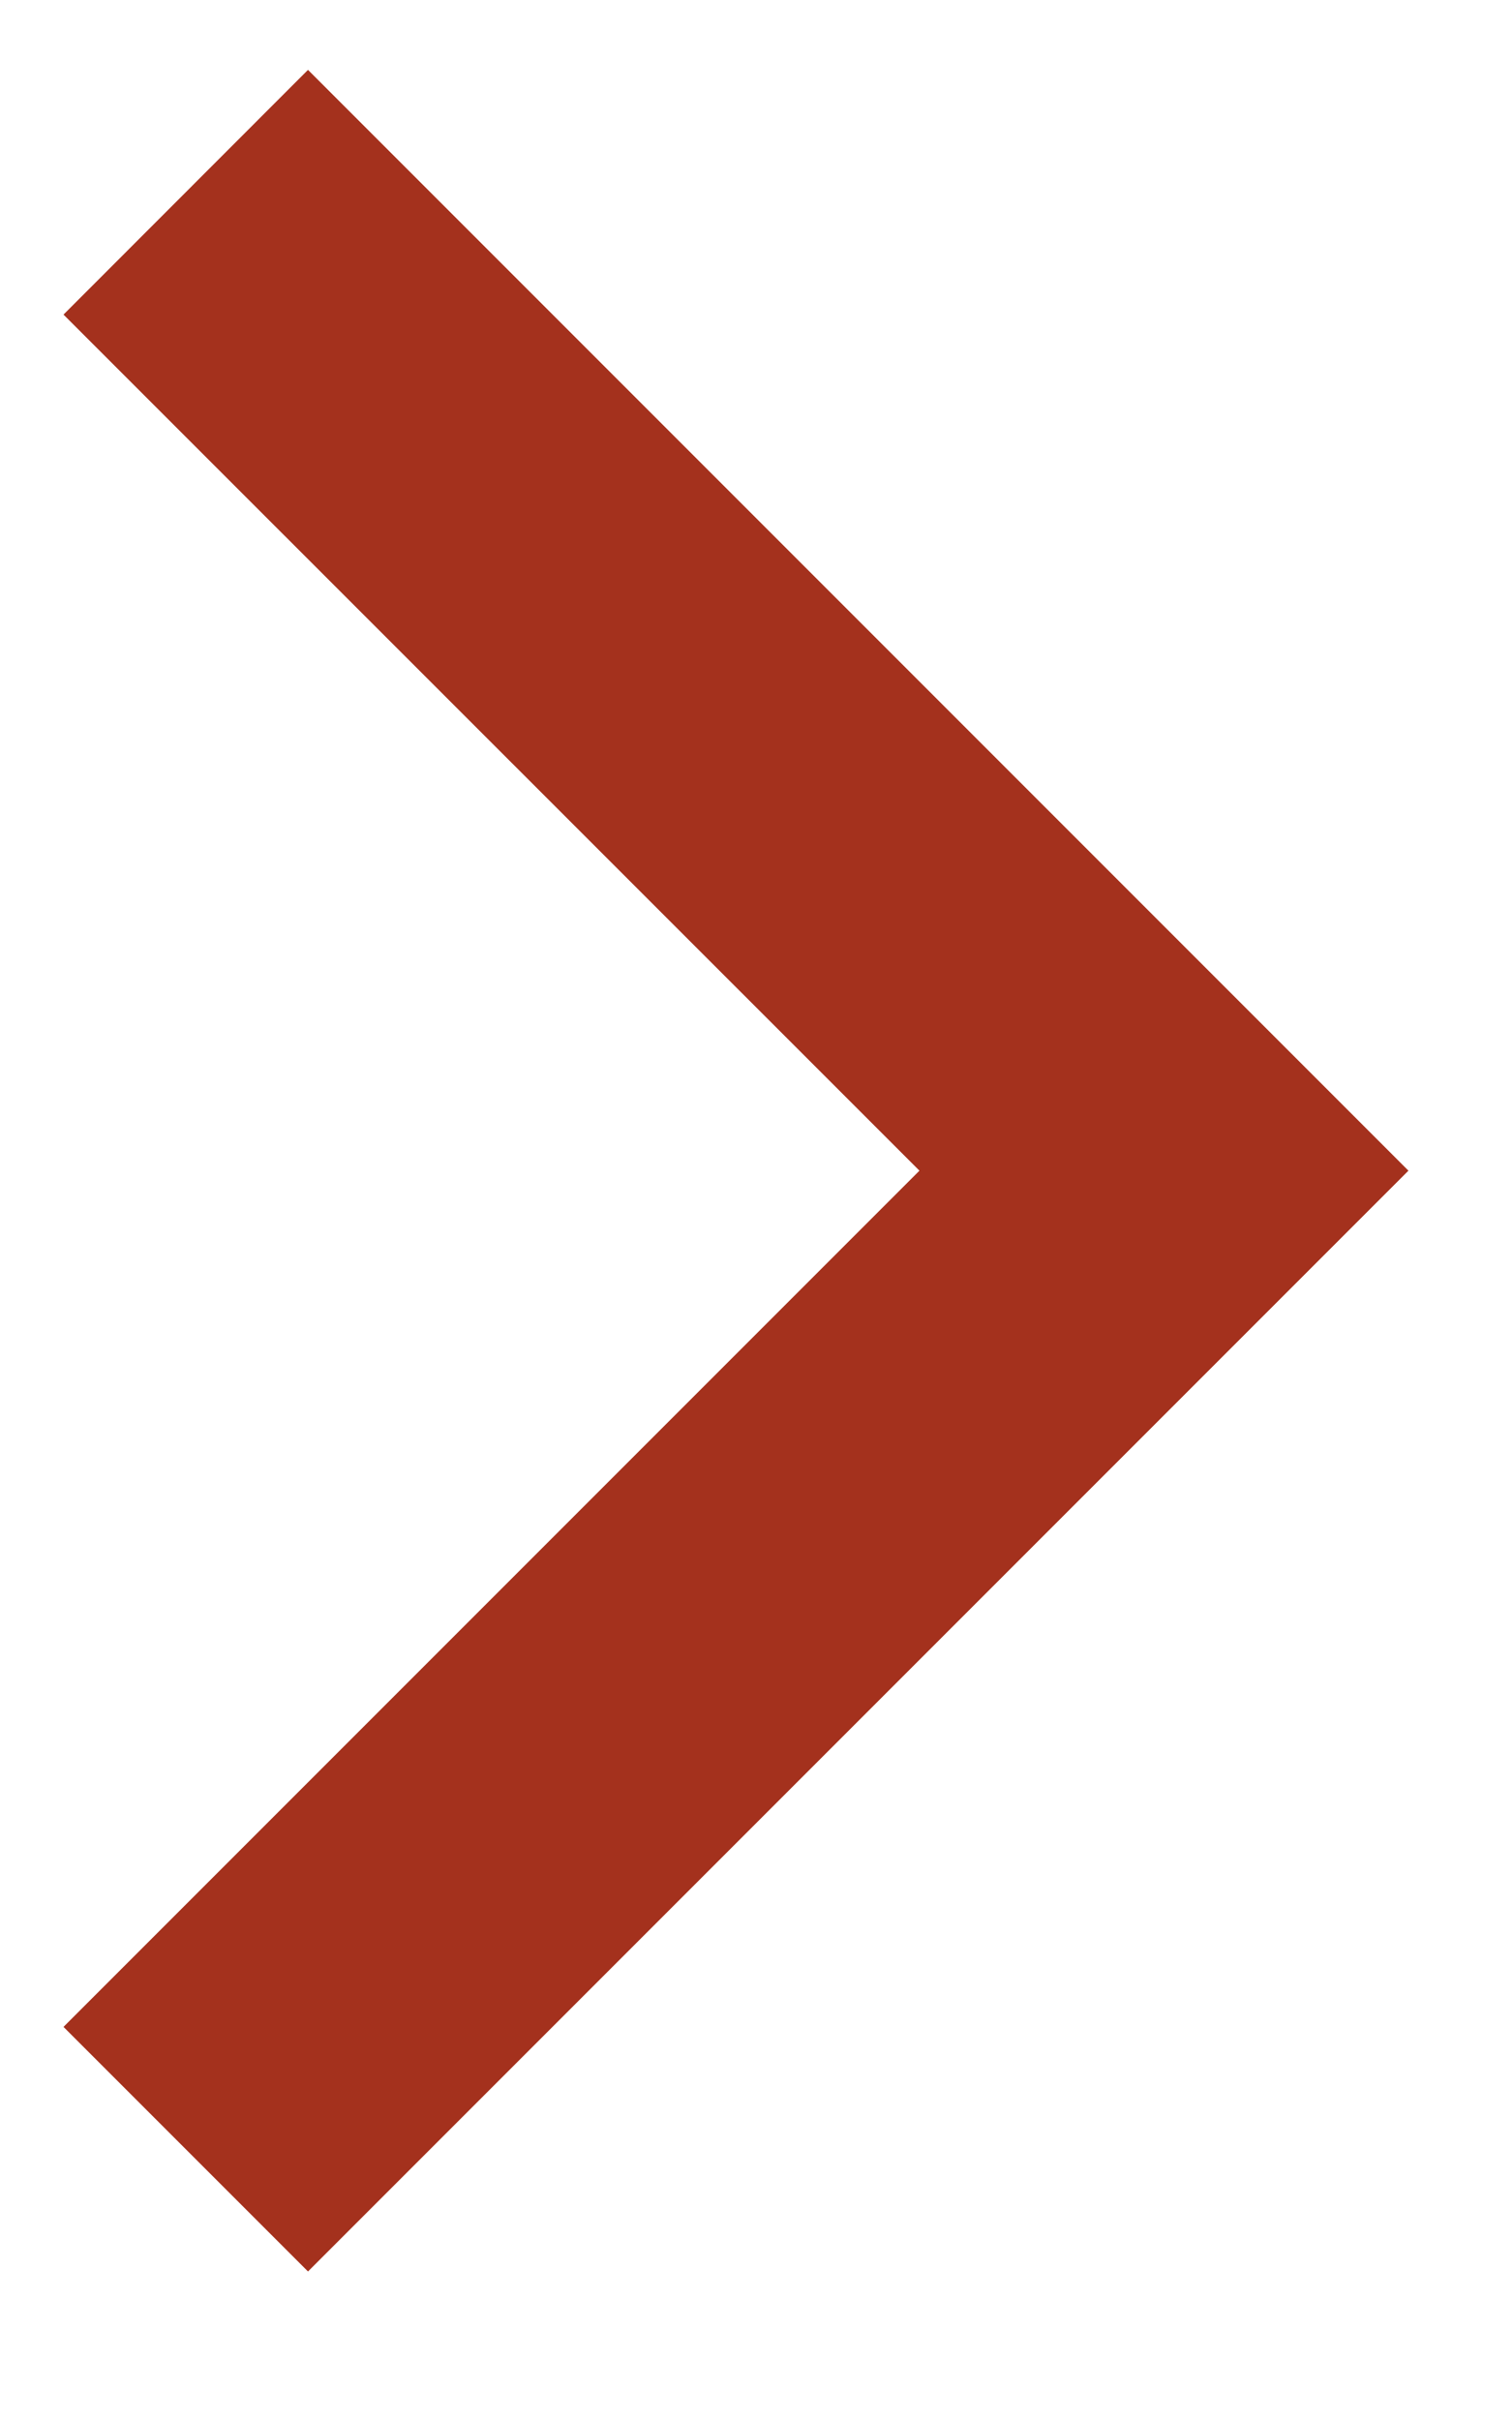 <svg width="10" height="16" viewBox="0 0 10 16" fill="none" xmlns="http://www.w3.org/2000/svg">
<path d="M6.081 7.74L0.42 2.08L2.037 0.462L9.315 7.74L2.037 15.018L0.42 13.401L6.081 7.74Z" fill="#A4311D"/>
</svg>

